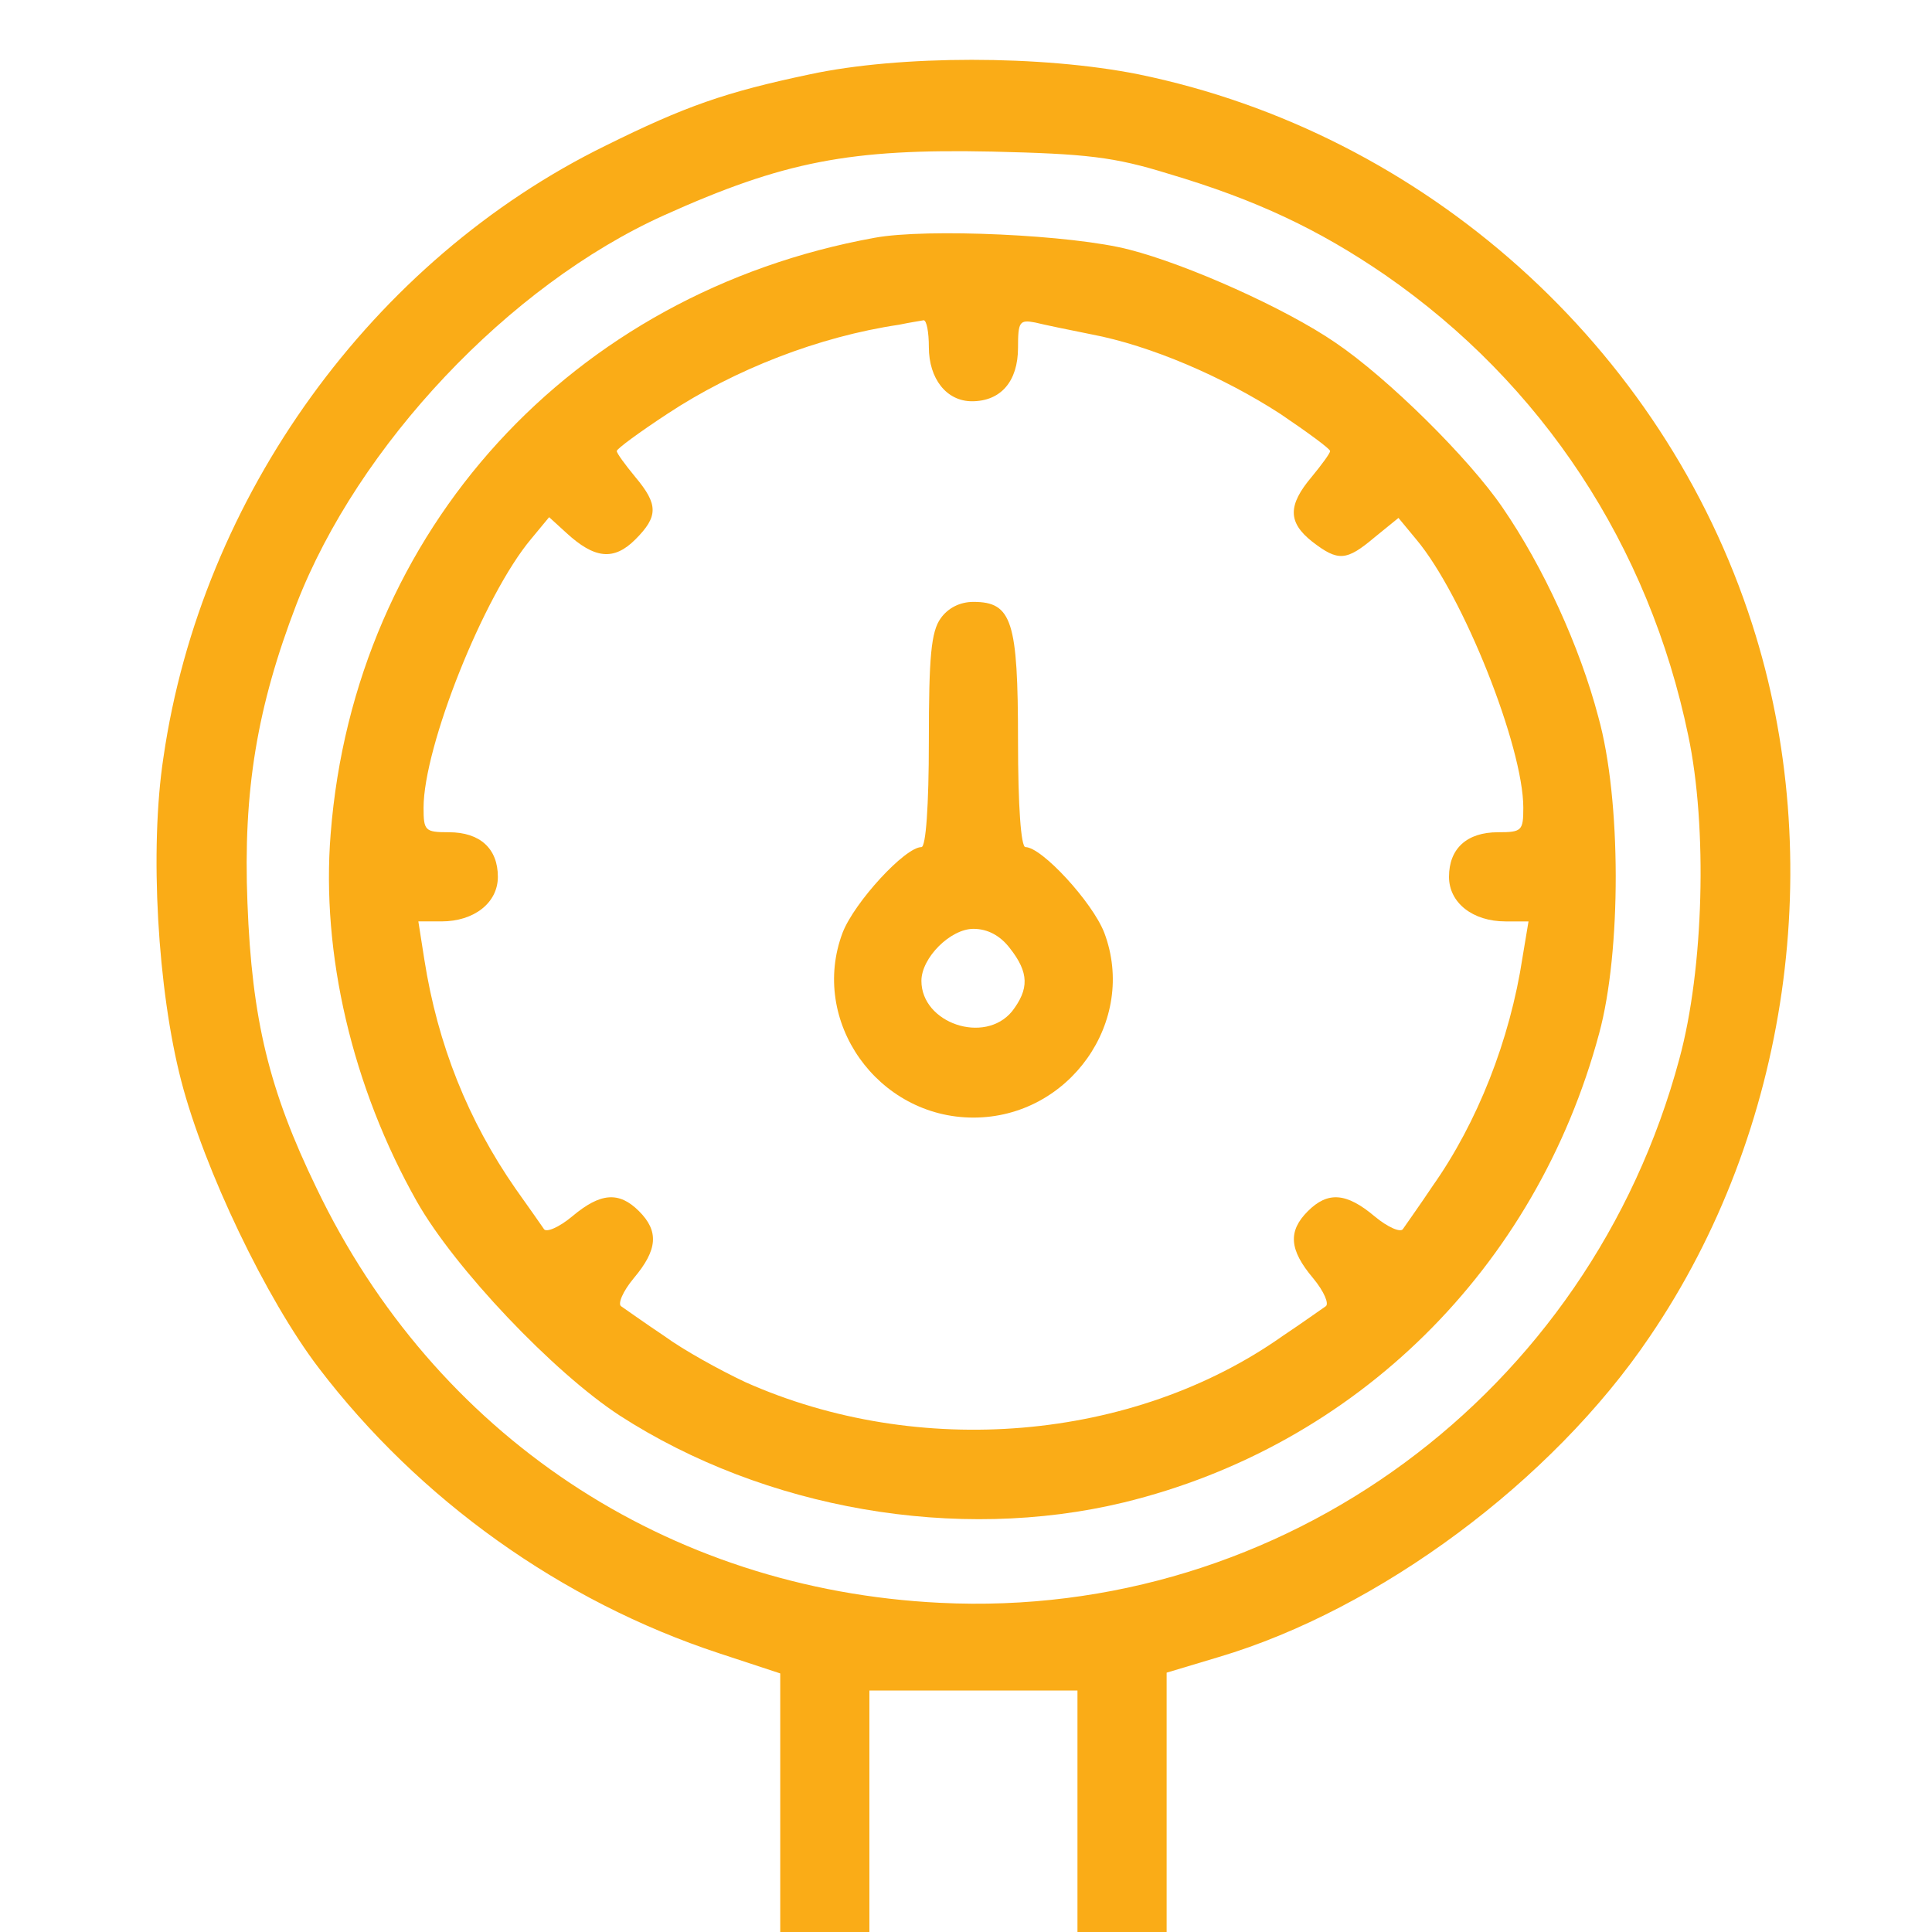 <svg version="1.0" xmlns="http://www.w3.org/2000/svg" width="60" height="60"
                          viewBox="0 0 242 260" preserveAspectRatio="xMidYMid meet">
                          <g transform="translate(0,260) scale(0.1,-0.1)" fill="#faac17"
                            stroke="none">
                            <path d="M1000 2500 c-114 -24 -168 -43 -275 -96 -314 -154 -544 -472 -595 -823 -19 -124 -8 -313 24 -436 31 -119 114 -293 185 -386 135 -177 326 -314 539 -384 l82 -27 0 -174 0 -174 60 0 60 0 0 163 0 162 140 0 140 0 0 -162 0 -163 60 0 60 0 0 175 0 174 70 21 c216 64 449 237 580 431 188 276 240 642 138 959 -120 374 -441 661 -826 740 -130 26 -321 26 -442 0z m483 -134 c118 -35 202 -75 291 -136 211 -146 355 -364 408 -620 26 -123 21 -314 -12 -435 -121 -451 -534 -755 -995 -732 -368 18 -680 226 -839 558 -64 132 -87 227 -93 384 -6 151 13 264 66 402 83 214 286 429 494 523 162 73 251 90 442 86 127 -3 164 -7 238 -30z" /> <path d="M1087 2280 c-408 -74 -700 -394 -732 -802 -13 -161 29 -341 116 -495 51 -90 184 -230 273 -288 195 -126 454 -171 678 -117 313 76 555 315 640 631 30 110 30 315 -1 426 -25 95 -74 202 -129 282 -45 66 -154 174 -225 222 -67 46 -199 105 -277 125 -76 20 -273 29 -343 16z m73 -147 c0 -43 24 -73 58 -73 39 0 62 27 62 72 0 35 2 38 23 34 12 -3 46 -10 76 -16 79 -15 177 -57 254 -107 37 -25 67 -47 67 -50 0 -3 -11 -18 -25 -35 -32 -38 -32 -61 1 -87 35 -27 46 -26 84 6 l32 26 24 -29 c63 -75 144 -279 144 -361 0 -31 -2 -33 -34 -33 -42 0 -66 -22 -66 -60 0 -35 32 -60 76 -60 l31 0 -8 -48 c-17 -112 -61 -223 -121 -308 -18 -27 -36 -52 -40 -58 -3 -5 -20 2 -38 17 -38 32 -63 34 -90 7 -27 -27 -25 -52 7 -90 15 -18 22 -35 17 -38 -6 -4 -31 -22 -58 -40 -201 -142 -490 -166 -723 -62 -34 16 -83 43 -109 62 -27 18 -52 36 -58 40 -5 3 2 20 17 38 32 38 34 63 7 90 -27 27 -52 25 -90 -7 -18 -15 -35 -22 -38 -17 -4 6 -21 30 -38 54 -64 92 -105 194 -123 309 l-8 51 31 0 c44 0 76 25 76 60 0 38 -24 60 -66 60 -32 0 -34 2 -34 33 0 82 81 286 145 362 l24 29 23 -21 c38 -35 64 -38 93 -9 31 31 31 47 0 84 -14 17 -25 32 -25 35 0 3 30 25 68 50 91 60 204 104 312 120 14 3 28 5 33 6 4 0 7 -16 7 -36z" /> <path d="M1176 1768 c-13 -18 -16 -52 -16 -165 0 -88 -4 -143 -10 -143 -22 0 -90 -74 -106 -115 -45 -119 47 -249 176 -249 129 0 221 130 176 249 -16 41 -84 115 -106 115 -6 0 -10 55 -10 143 0 161 -8 187 -60 187 -18 0 -34 -8 -44 -22z m93 -444 c26 -33 26 -55 3 -85 -37 -45 -122 -16 -122 41 0 31 39 70 70 70 19 0 36 -9 49 -26z" /> </g> </svg>
